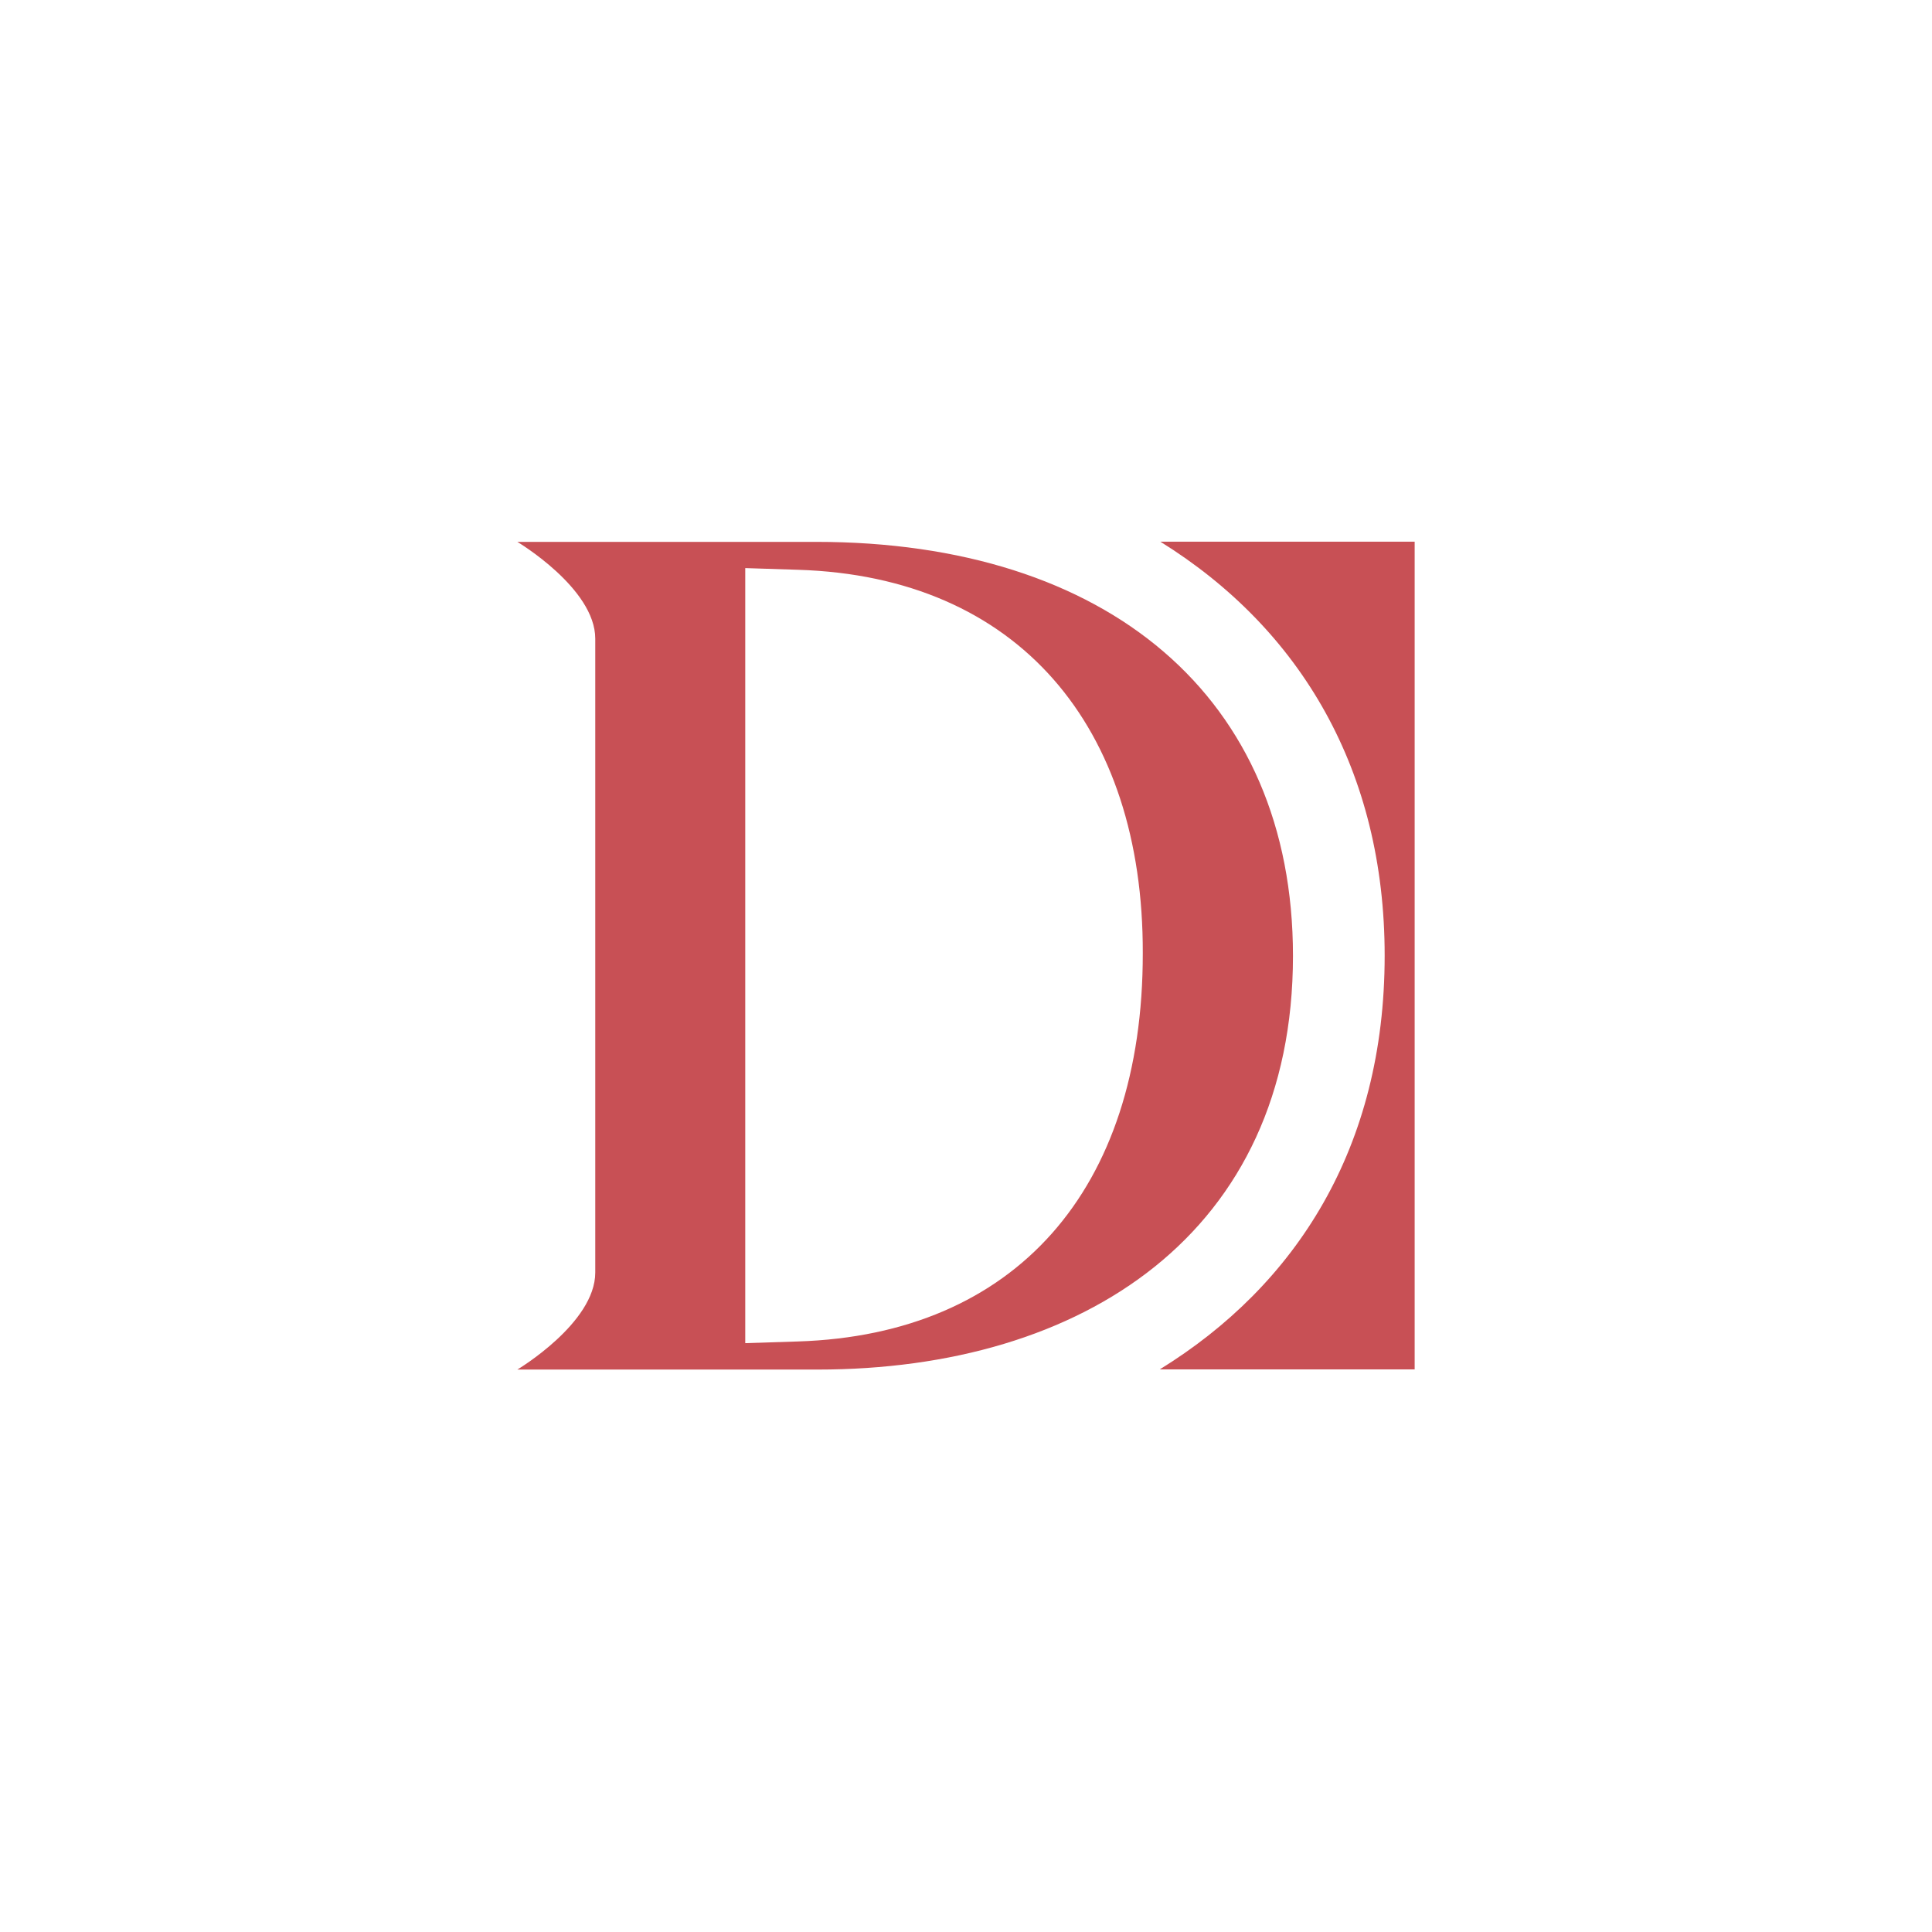 <?xml version="1.0" encoding="utf-8"?>
<!-- Generator: Adobe Illustrator 26.1.0, SVG Export Plug-In . SVG Version: 6.00 Build 0)  -->
<svg version="1.1" id="图层_1" xmlns="http://www.w3.org/2000/svg" xmlns:xlink="http://www.w3.org/1999/xlink" x="0px" y="0px"
	 viewBox="0 0 1024 1024" style="enable-background:new 0 0 1024 1024;" xml:space="preserve">
<style type="text/css">
	.st0{fill:#C85055;}
</style>
<g id="EasyDict_yibei">
	<path class="st0" d="M749.8,287.1v438.7H614.7c72.3-44.6,119.2-117.6,119.2-219.3c0-97.7-44.2-173-118.9-219.4L749.8,287.1z"/>
	<path class="st0" d="M432.5,287.2H274.2c0,0,41.3,24.6,41.3,51.3v336c0,26.8-41.3,51.4-41.3,51.4h159.2
		c140.5,0,251.9-72.3,251.9-219.3C685.3,369.5,587,287.2,432.5,287.2z M423,711l-28,0.9V301.1l28,0.9
		c116.8,3.6,183,83.2,182.7,203.2C605.8,630.7,538,707.3,423,711z"/>
</g>
</svg>
